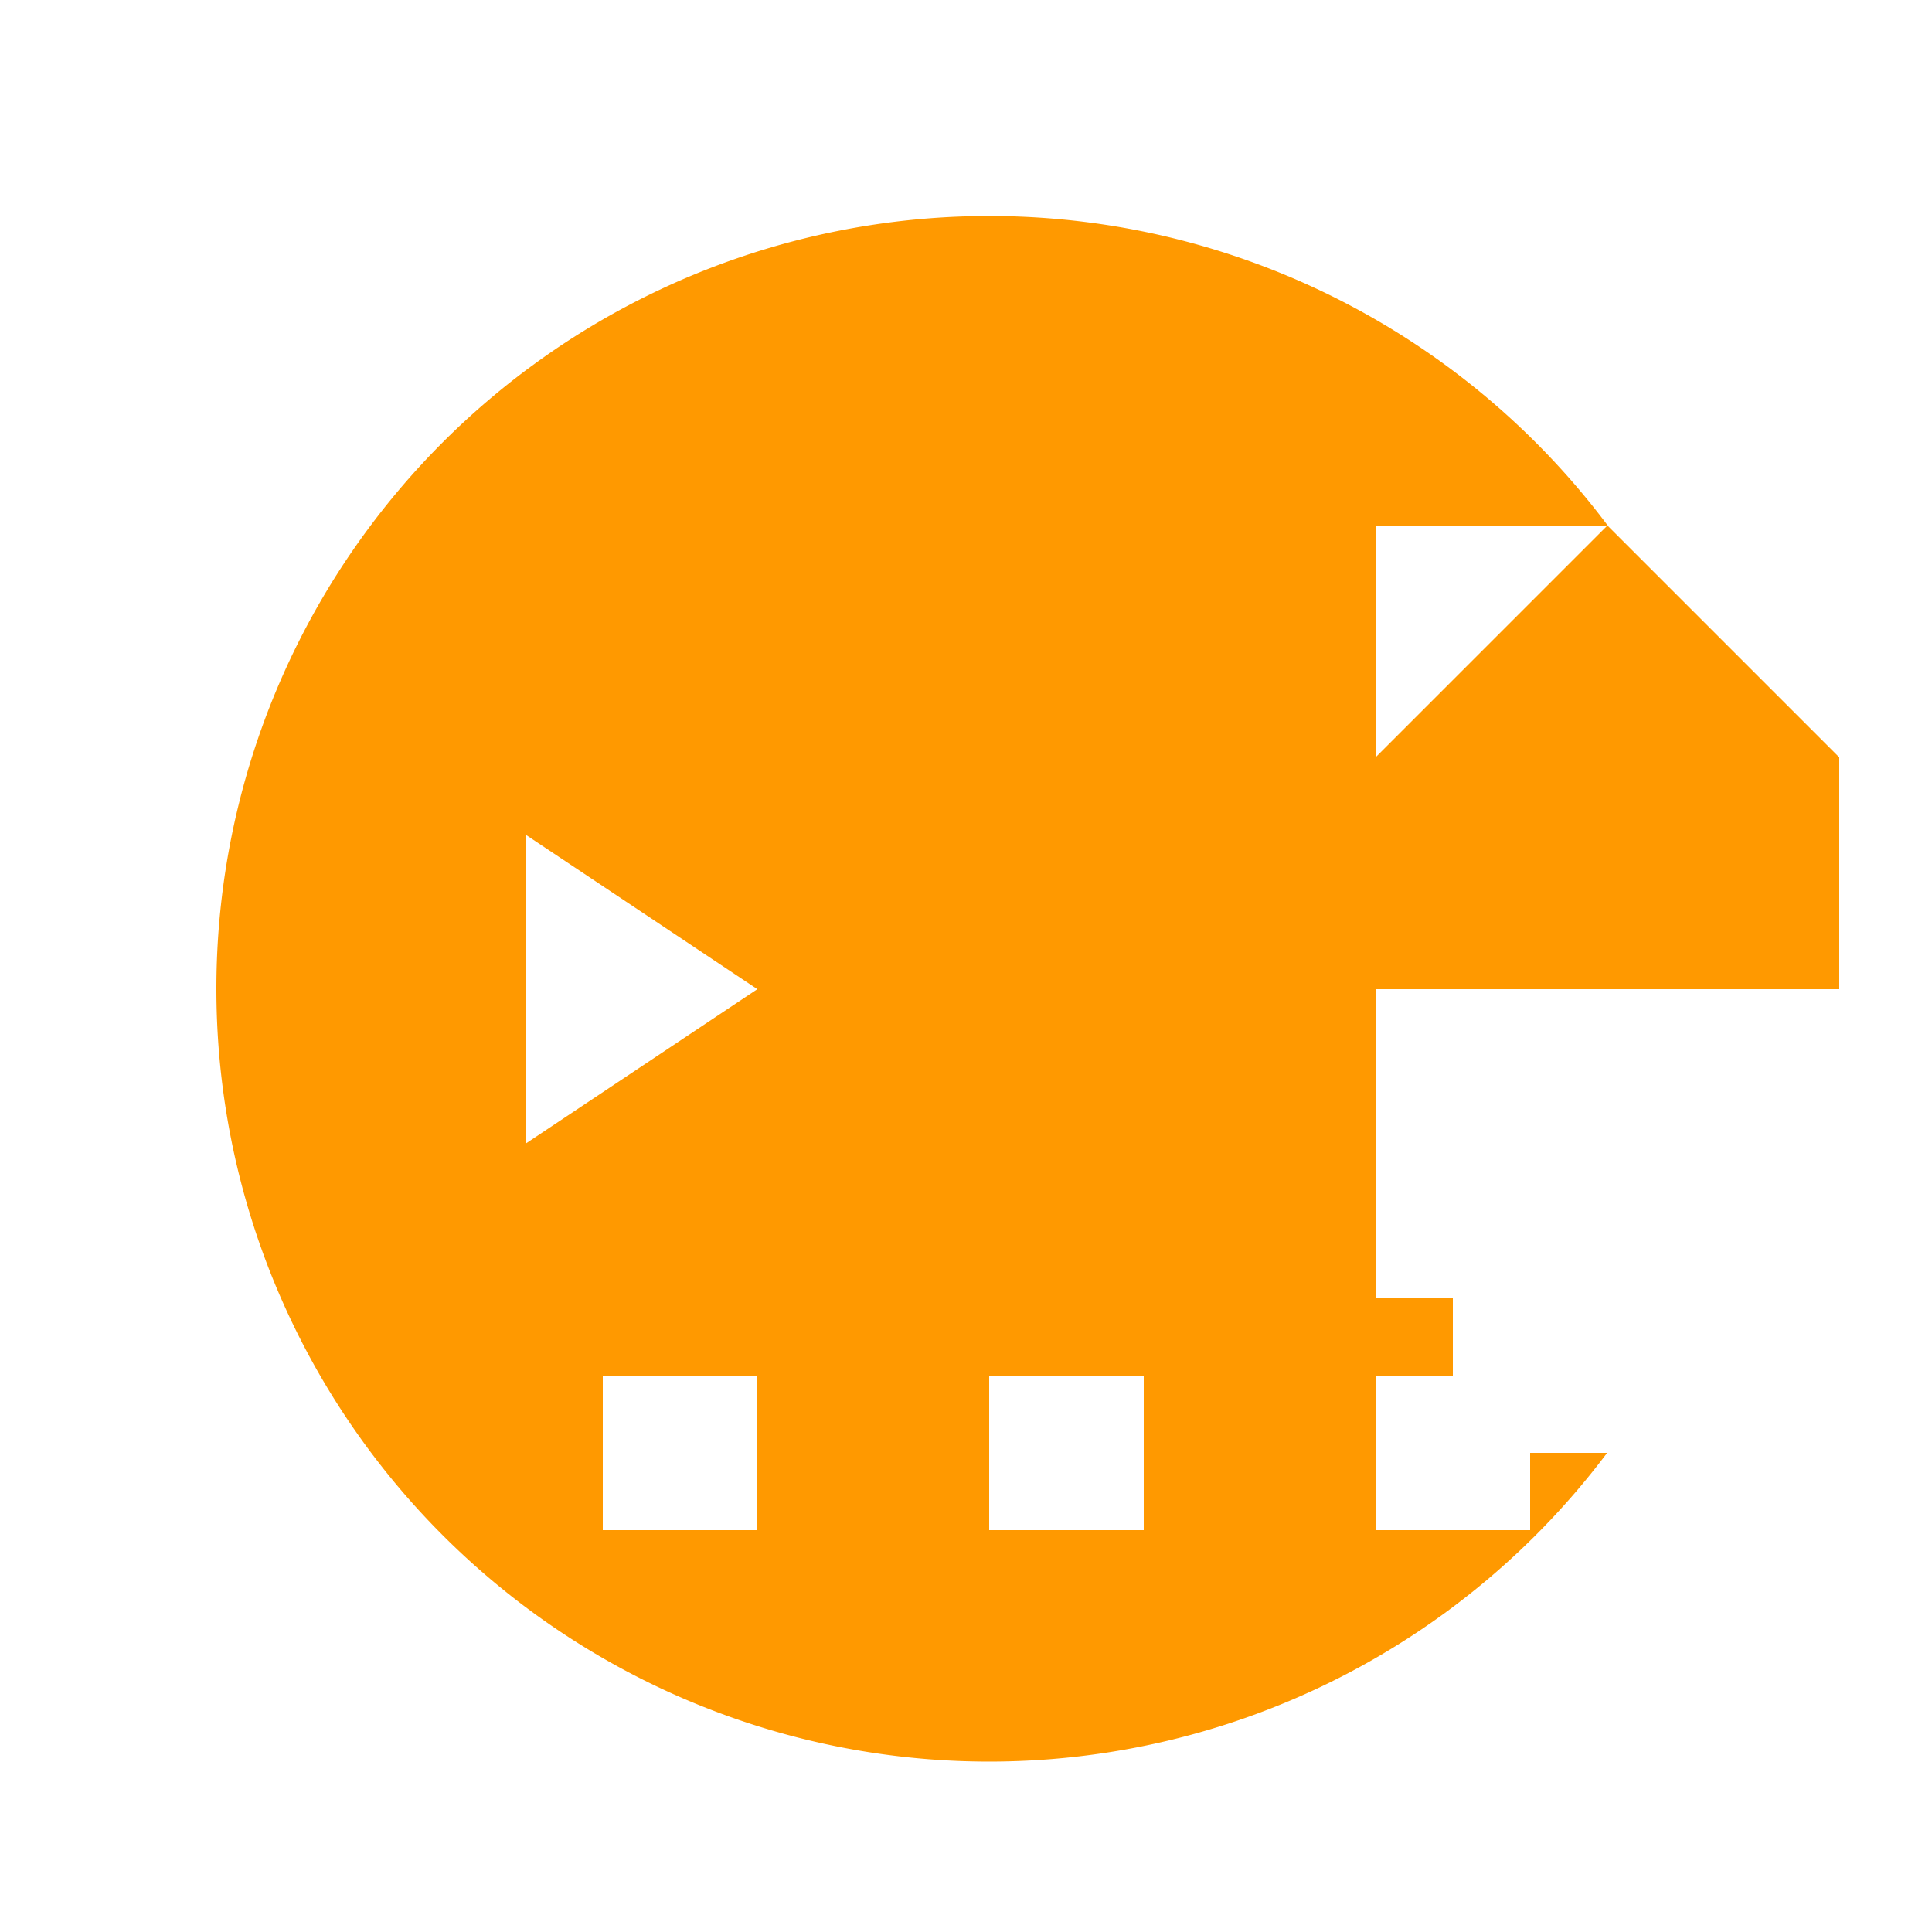 <!--

Generated by DrawGPT.
Free, open source, AI generated images in SVG, PNG, and HTML Canvas format.
https://drawgpt.ai

Created: 2023-11-19T07:21:09.089Z
Link: https://drawgpt.ai/prompt/123050/

-->
<svg xmlns="http://www.w3.org/2000/svg" xmlns:xlink="http://www.w3.org/1999/xlink" width="500" height="500"><defs/><g><rect fill="#ffffff" stroke="none" x="0" y="0" width="512" height="512"/><path fill="#ff9900" stroke="none" paint-order="stroke fill markers" d=" M 456 256 A 200 200 0 1 1 456 255.8"/><path fill="#ffffff" stroke="none" paint-order="stroke fill markers" d=" M 196 256 L 136 216 L 136 296 Z"/><rect fill="#ffffff" stroke="none" x="356" y="136" width="120" height="240"/><rect fill="#ff9900" stroke="none" x="356" y="196" width="120" height="60"/><path fill="#ff9900" stroke="none" paint-order="stroke fill markers" d=" M 356 196 L 476 196 L 416 136 Z"/><rect fill="#ff9900" stroke="none" x="136" y="336" width="240" height="40"/><rect fill="#ffffff" stroke="none" x="156" y="356" width="40" height="40"/><rect fill="#ffffff" stroke="none" x="256" y="356" width="40" height="40"/><rect fill="#ffffff" stroke="none" x="356" y="356" width="40" height="40"/></g></svg>